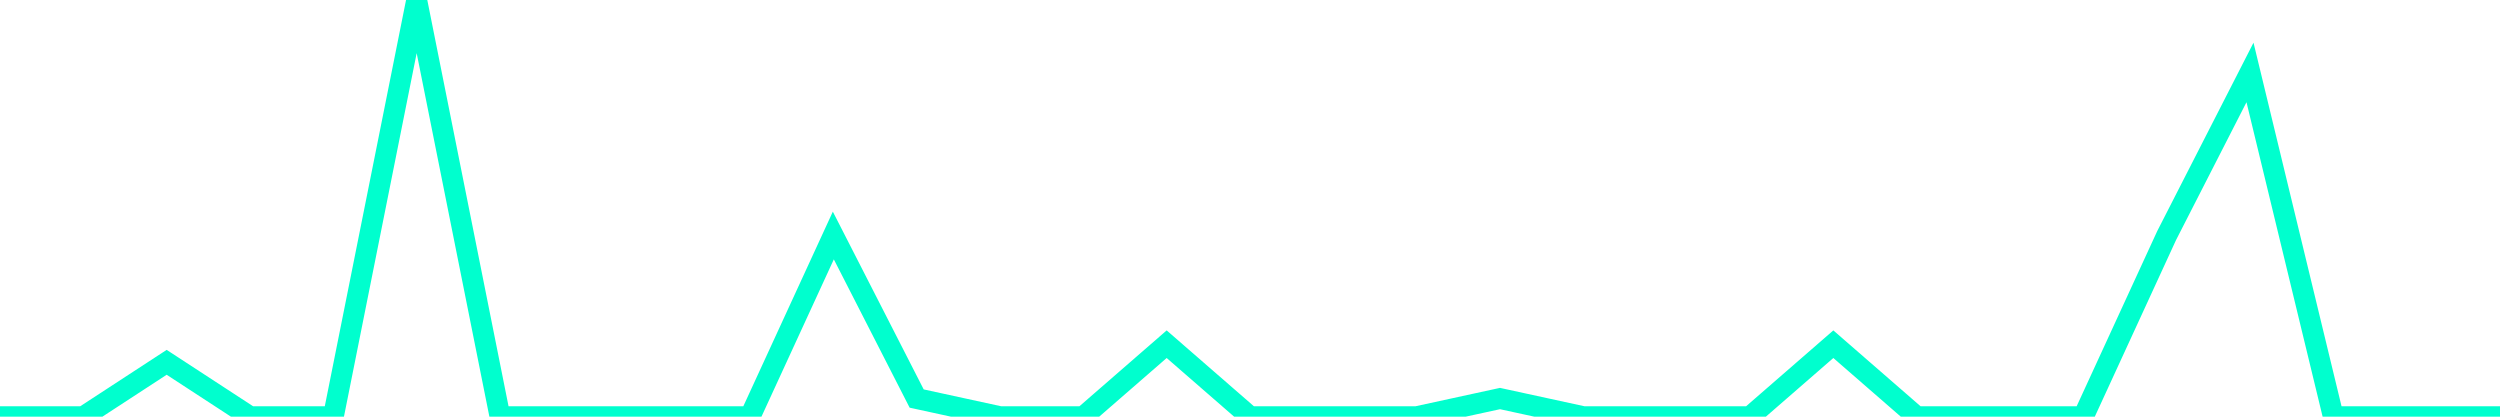 <?xml version="1.0" encoding="utf-8"?>
      <svg
        height="100%"
        preserveAspectRatio="none"
        version="1.1"
        viewBox="0 0 120 20"
        x="0px"
        xml:space="preserve"
        xmlns="http://www.w3.org/2000/svg"
        xmlns:xlink="http://www.w3.org/1999/xlink"
        y="0px"
        width="100%"
      >
        <title>sparline title</title>
        <desc>sparkline description</desc>
        
        
        <path
          d="M 0,20 L 4,20 L 8,17.391 L 12,20 L 16,20 L 20,0 L 24,20 L 28,20 L 32,20 L 36,20 L 40,11.304 L 44,19.13 L 48,20 L 52,20 L 56,16.522 L 60,20 L 64,20 L 68,20 L 72,19.13 L 76,20 L 80,20 L 84,20 L 88,16.522 L 92,20 L 96,20 L 100,20 L 104,11.304 L 108,3.478 L 112,20 L 116,20 L 120,20"
          fill="transparent"
          stroke="#00FFCE"
          stroke-width="1"
        />
      
      </svg>
    